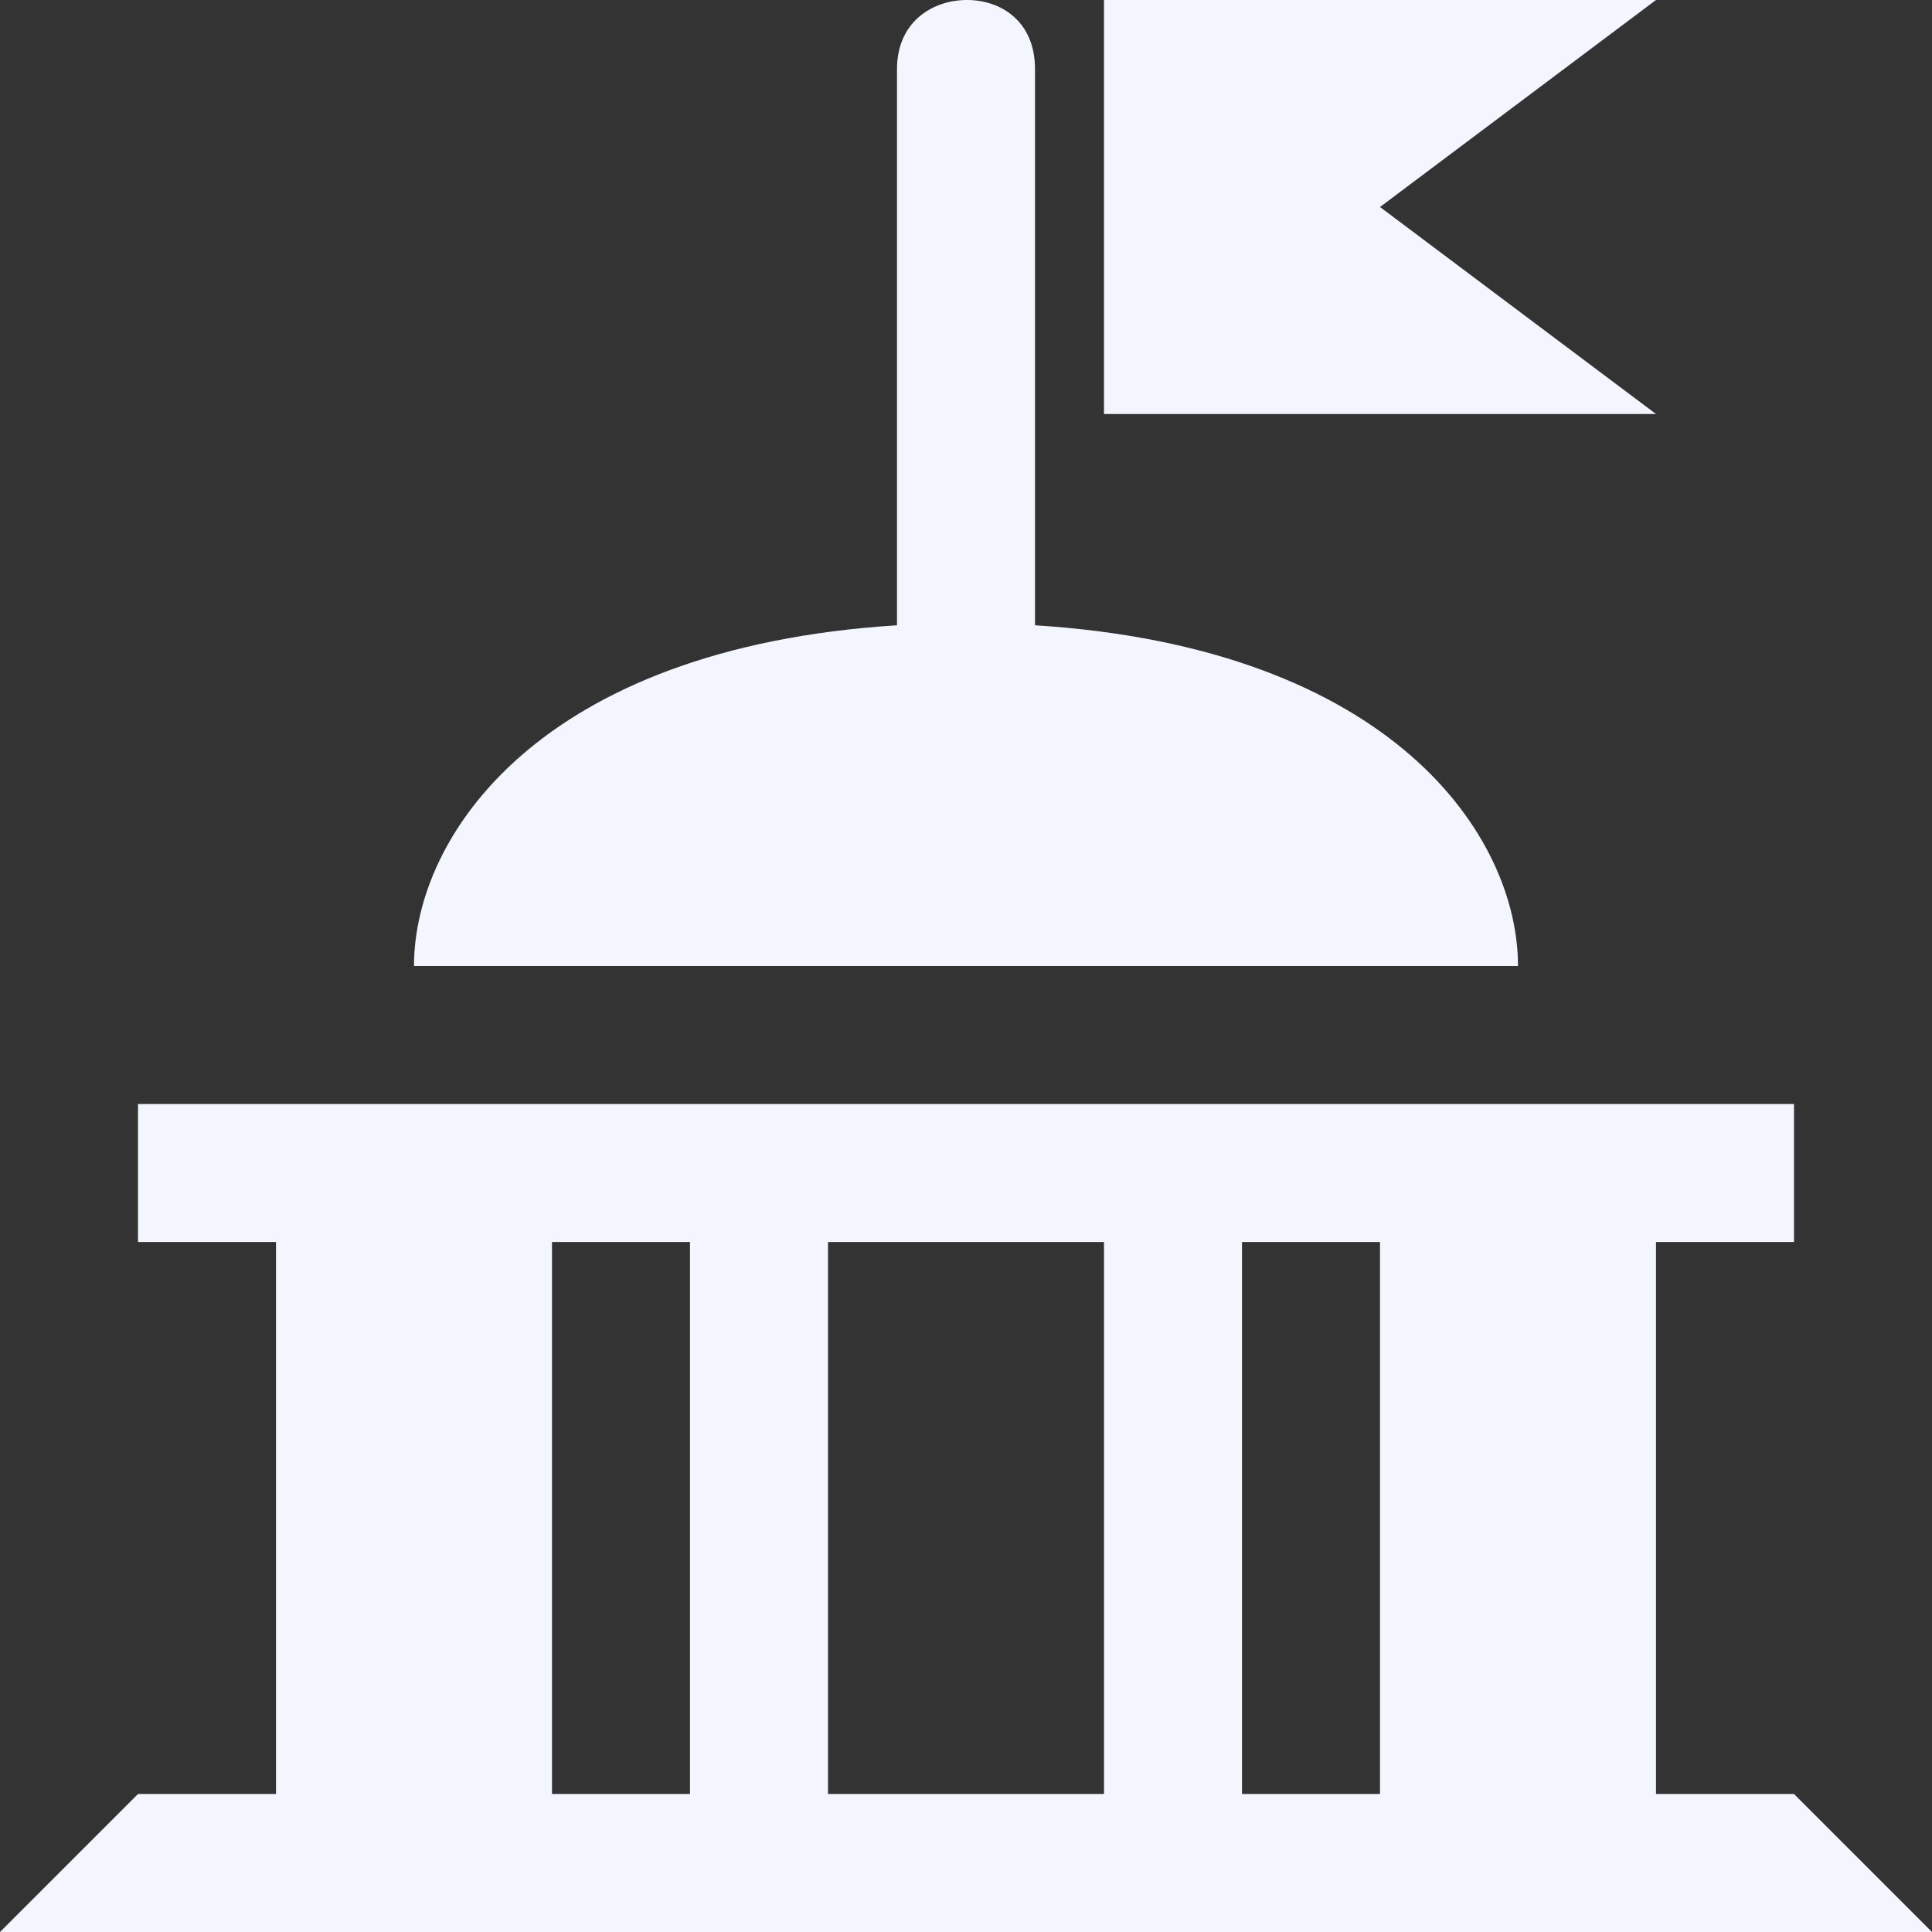 <svg xmlns:dc="http://purl.org/dc/elements/1.1/" xmlns:cc="http://creativecommons.org/ns#" xmlns:rdf="http://www.w3.org/1999/02/22-rdf-syntax-ns#" xmlns:svg="http://www.w3.org/2000/svg" xmlns="http://www.w3.org/2000/svg" version="1.1" width="64px" height="64px" viewBox="0 0 14.00 14.00" id="svg2" fill="#F4F6FF" stroke="#F4F6FF" stroke-width="0"><rect x="0" y="0" width="14.00" height="14.00" fill="#333333" stroke="none"/><g id="SVGRepo_bgCarrier" stroke-width="0"></g><g id="SVGRepo_tracerCarrier" stroke-linecap="round" stroke-linejoin="round" stroke="#ff0000" stroke-width="0.224"></g><g id="SVGRepo_iconCarrier">  <defs id="defs6"></defs> <rect width="14" height="14" x="0" y="0" id="canvas" style="fill:none;stroke:none;visibility:hidden"></rect> <path d="M 7,0 C 6.75,0.003 6.5,0.164 6.5,0.5 l 0,4.031 C 3.906,4.695 3,6.061 3,7 l 8,0 C 11,6.061 10.094,4.695 7.5,4.531 L 7.5,0.5 C 7.5,0.152 7.25,-0.003 7,0 z M 8,0 8,3 12,3 10,1.5 12,0 8,0 z m -7,8 0,1 1,0 0,4 -1,0 -1,1 14,0 -1,-1 -1,0 0,-4 1,0 0,-1 -12,0 z m 3,1 1,0 0,4 -1,0 0,-4 z m 2,0 2,0 0,4 -2,0 0,-4 z m 3,0 1,0 0,4 -1,0 0,-4 z" id="government" style="fill:#F4F6FF;fill-opacity:1;stroke:none"></path> </g></svg>